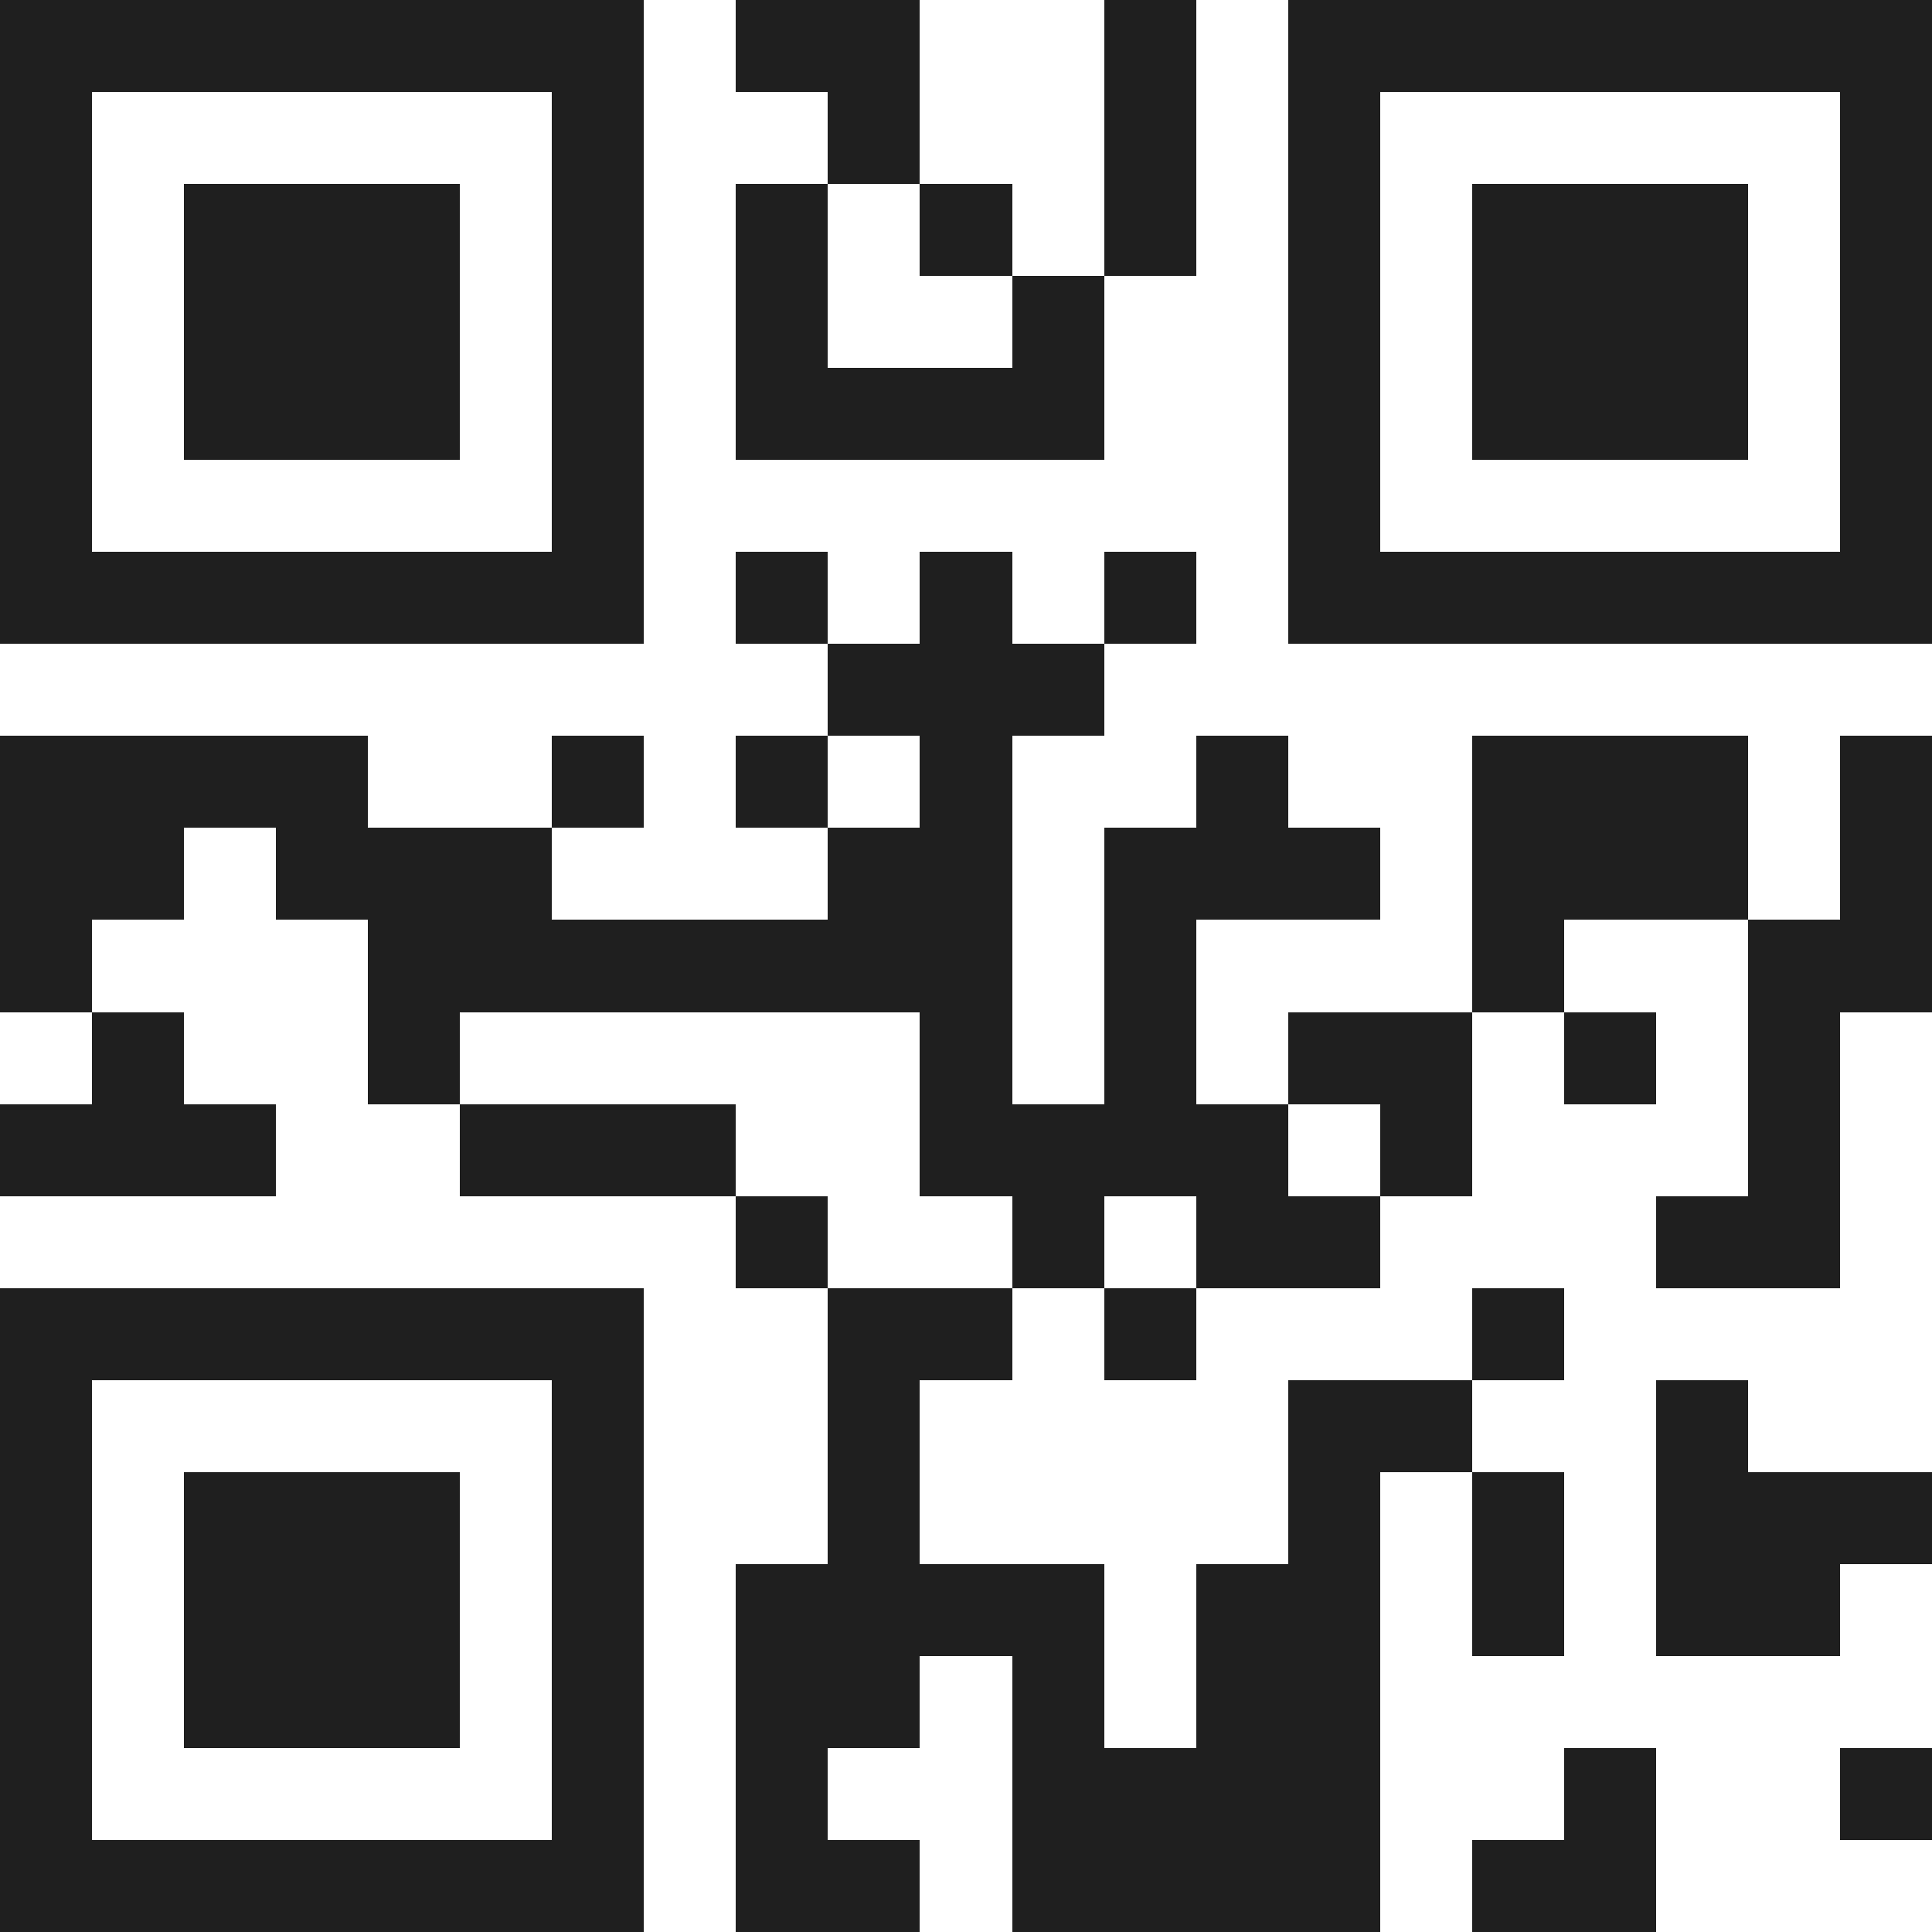 <svg xmlns="http://www.w3.org/2000/svg" viewBox="0 0 21 21" shape-rendering="crispEdges"><path fill="#ffffff" d="M0 0h21v21H0z"/><path stroke="#1f1f1f" d="M0 0.5h7m1 0h2m2 0h1m1 0h7M0 1.5h1m5 0h1m2 0h1m2 0h1m1 0h1m5 0h1M0 2.5h1m1 0h3m1 0h1m1 0h1m1 0h1m1 0h1m1 0h1m1 0h3m1 0h1M0 3.5h1m1 0h3m1 0h1m1 0h1m2 0h1m2 0h1m1 0h3m1 0h1M0 4.5h1m1 0h3m1 0h1m1 0h4m2 0h1m1 0h3m1 0h1M0 5.5h1m5 0h1m7 0h1m5 0h1M0 6.5h7m1 0h1m1 0h1m1 0h1m1 0h7M9 7.5h3M0 8.5h4m2 0h1m1 0h1m1 0h1m2 0h1m2 0h3m1 0h1M0 9.5h2m1 0h3m3 0h2m1 0h3m1 0h3m1 0h1M0 10.5h1m3 0h7m1 0h1m3 0h1m2 0h2M1 11.5h1m2 0h1m5 0h1m1 0h1m1 0h2m1 0h1m1 0h1M0 12.5h3m2 0h3m2 0h4m1 0h1m3 0h1M8 13.5h1m2 0h1m1 0h2m3 0h2M0 14.5h7m2 0h2m1 0h1m3 0h1M0 15.5h1m5 0h1m2 0h1m4 0h2m2 0h1M0 16.5h1m1 0h3m1 0h1m2 0h1m4 0h1m1 0h1m1 0h3M0 17.5h1m1 0h3m1 0h1m1 0h4m1 0h2m1 0h1m1 0h2M0 18.5h1m1 0h3m1 0h1m1 0h2m1 0h1m1 0h2M0 19.5h1m5 0h1m1 0h1m2 0h4m2 0h1m2 0h1M0 20.5h7m1 0h2m1 0h4m1 0h2"/></svg>
